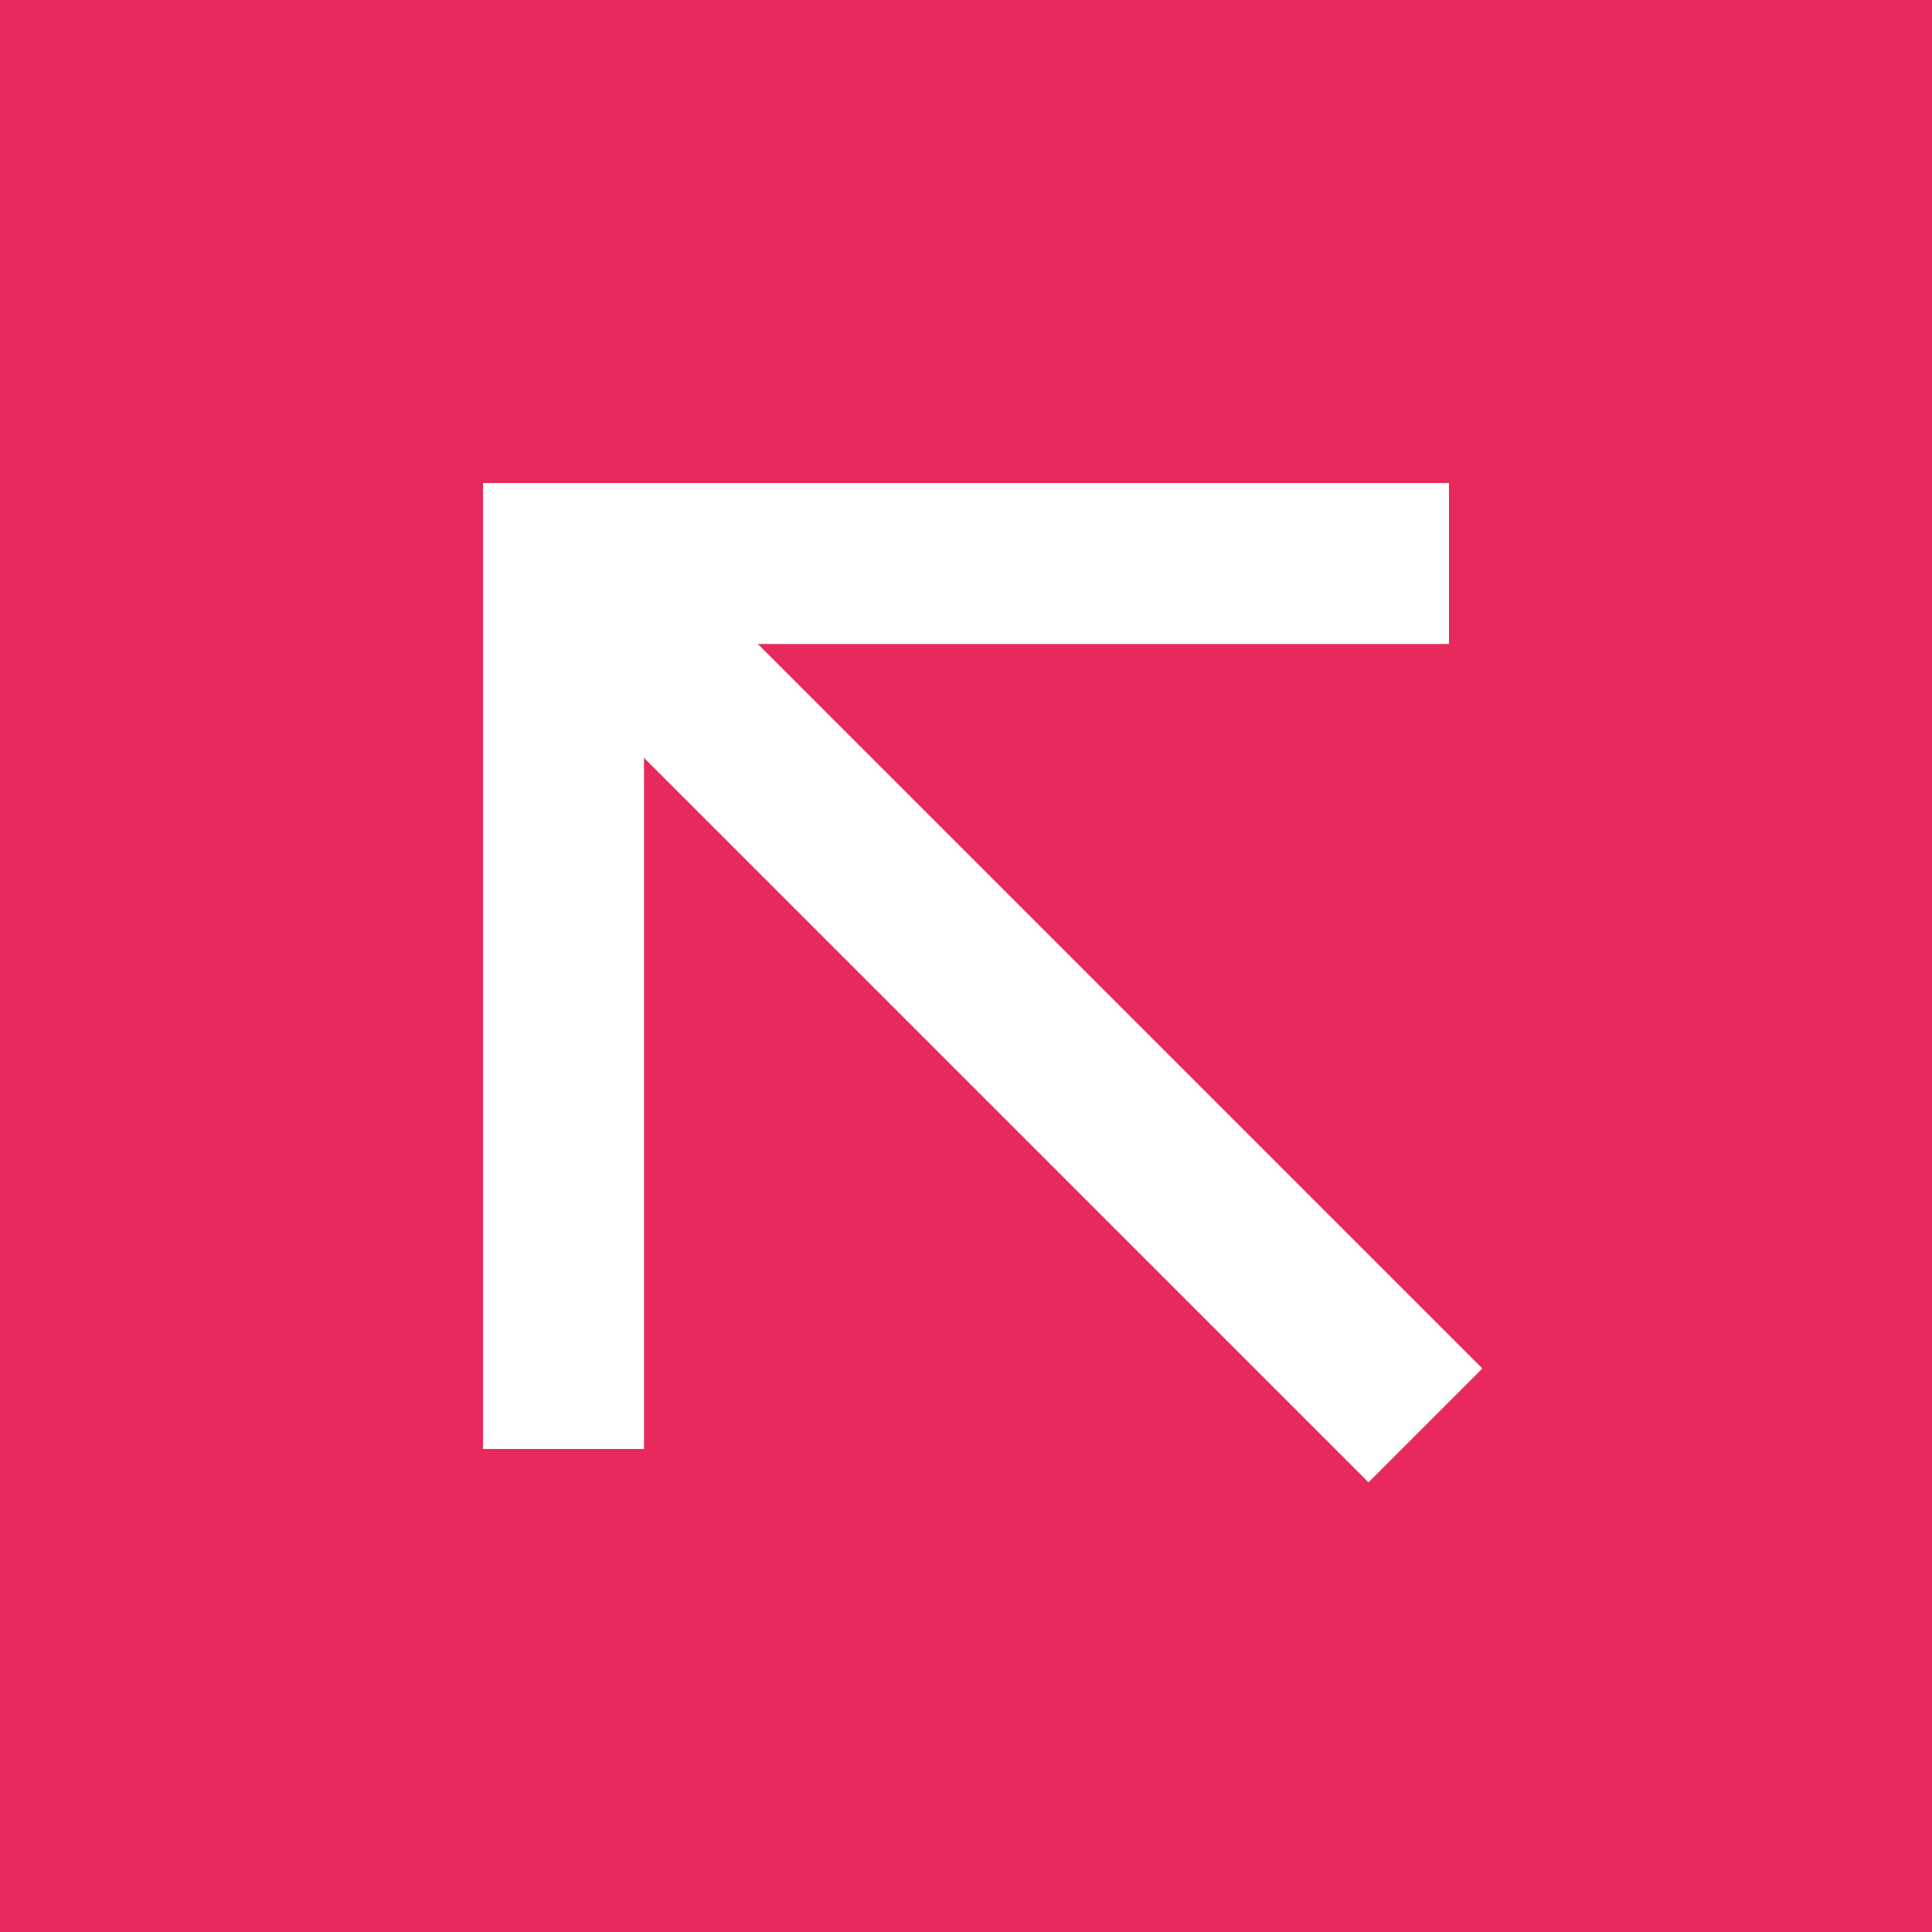 <?xml version="1.0" encoding="UTF-8"?> <svg xmlns="http://www.w3.org/2000/svg" width="24" height="24" viewBox="0 0 24 24" fill="none"><rect x="0" y="0" width="24" height="24" fill="#333333" stroke="none"/><rect width="24" height="24" transform="translate(24 24) rotate(180)" fill="#E7295C"></rect><path d="M17 17L8 8" stroke="white" stroke-width="2" stroke-linecap="square" stroke-linejoin="round"></path><path d="M7 17L7 7L17 7" stroke="white" stroke-width="2" stroke-linecap="square"></path></svg> 